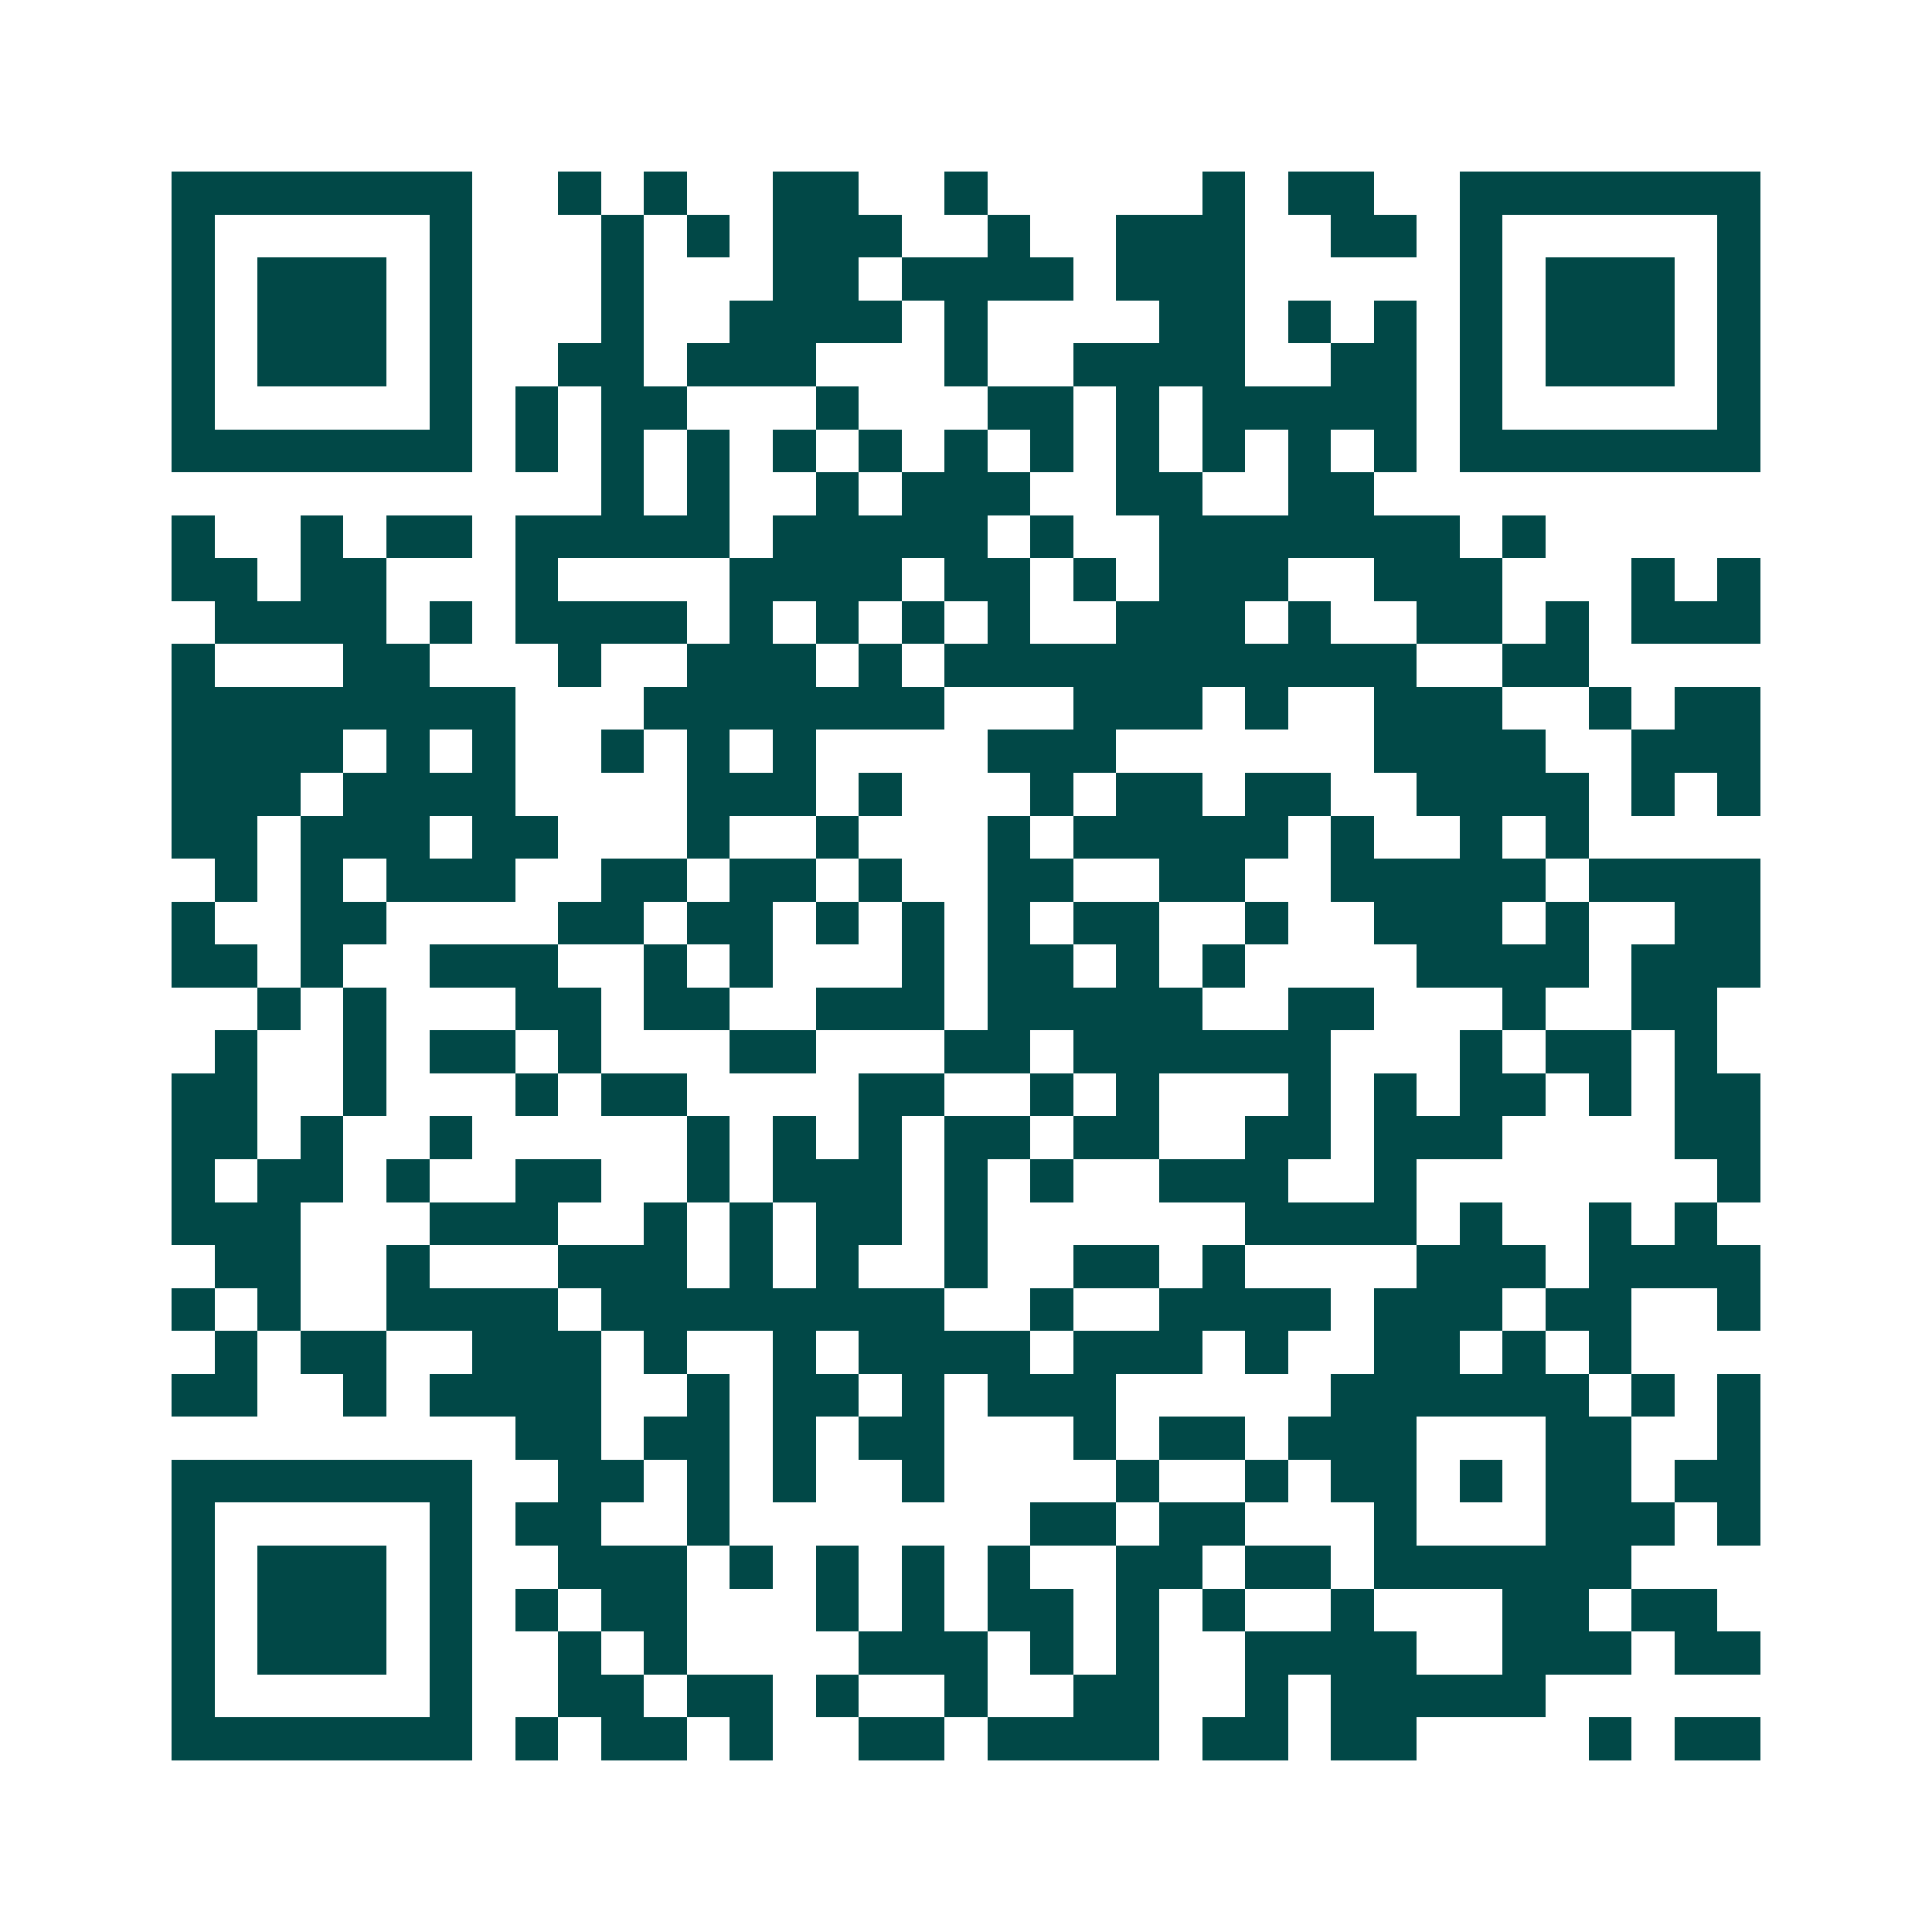 <svg xmlns="http://www.w3.org/2000/svg" width="200" height="200" viewBox="0 0 45 45" shape-rendering="crispEdges"><path fill="#ffffff" d="M0 0h45v45H0z"/><path stroke="#014847" d="M4 4.5h7m2 0h1m1 0h1m2 0h2m2 0h1m5 0h1m1 0h2m2 0h7M4 5.5h1m5 0h1m3 0h1m1 0h1m1 0h3m2 0h1m2 0h3m2 0h2m1 0h1m5 0h1M4 6.5h1m1 0h3m1 0h1m3 0h1m3 0h2m1 0h4m1 0h3m5 0h1m1 0h3m1 0h1M4 7.5h1m1 0h3m1 0h1m3 0h1m2 0h4m1 0h1m4 0h2m1 0h1m1 0h1m1 0h1m1 0h3m1 0h1M4 8.5h1m1 0h3m1 0h1m2 0h2m1 0h3m3 0h1m2 0h4m2 0h2m1 0h1m1 0h3m1 0h1M4 9.5h1m5 0h1m1 0h1m1 0h2m3 0h1m3 0h2m1 0h1m1 0h5m1 0h1m5 0h1M4 10.5h7m1 0h1m1 0h1m1 0h1m1 0h1m1 0h1m1 0h1m1 0h1m1 0h1m1 0h1m1 0h1m1 0h1m1 0h7M14 11.5h1m1 0h1m2 0h1m1 0h3m2 0h2m2 0h2M4 12.5h1m2 0h1m1 0h2m1 0h5m1 0h5m1 0h1m2 0h7m1 0h1M4 13.5h2m1 0h2m3 0h1m4 0h4m1 0h2m1 0h1m1 0h3m2 0h3m3 0h1m1 0h1M5 14.5h4m1 0h1m1 0h4m1 0h1m1 0h1m1 0h1m1 0h1m2 0h3m1 0h1m2 0h2m1 0h1m1 0h3M4 15.5h1m3 0h2m3 0h1m2 0h3m1 0h1m1 0h11m2 0h2M4 16.5h8m3 0h7m3 0h3m1 0h1m2 0h3m2 0h1m1 0h2M4 17.5h4m1 0h1m1 0h1m2 0h1m1 0h1m1 0h1m4 0h3m6 0h4m2 0h3M4 18.5h3m1 0h4m4 0h3m1 0h1m3 0h1m1 0h2m1 0h2m2 0h4m1 0h1m1 0h1M4 19.5h2m1 0h3m1 0h2m3 0h1m2 0h1m3 0h1m1 0h5m1 0h1m2 0h1m1 0h1M5 20.5h1m1 0h1m1 0h3m2 0h2m1 0h2m1 0h1m2 0h2m2 0h2m2 0h5m1 0h4M4 21.5h1m2 0h2m4 0h2m1 0h2m1 0h1m1 0h1m1 0h1m1 0h2m2 0h1m2 0h3m1 0h1m2 0h2M4 22.5h2m1 0h1m2 0h3m2 0h1m1 0h1m3 0h1m1 0h2m1 0h1m1 0h1m4 0h4m1 0h3M6 23.5h1m1 0h1m3 0h2m1 0h2m2 0h3m1 0h5m2 0h2m3 0h1m2 0h2M5 24.5h1m2 0h1m1 0h2m1 0h1m3 0h2m3 0h2m1 0h6m3 0h1m1 0h2m1 0h1M4 25.5h2m2 0h1m3 0h1m1 0h2m4 0h2m2 0h1m1 0h1m3 0h1m1 0h1m1 0h2m1 0h1m1 0h2M4 26.5h2m1 0h1m2 0h1m5 0h1m1 0h1m1 0h1m1 0h2m1 0h2m2 0h2m1 0h3m4 0h2M4 27.5h1m1 0h2m1 0h1m2 0h2m2 0h1m1 0h3m1 0h1m1 0h1m2 0h3m2 0h1m7 0h1M4 28.5h3m3 0h3m2 0h1m1 0h1m1 0h2m1 0h1m6 0h4m1 0h1m2 0h1m1 0h1M5 29.5h2m2 0h1m3 0h3m1 0h1m1 0h1m2 0h1m2 0h2m1 0h1m4 0h3m1 0h4M4 30.5h1m1 0h1m2 0h4m1 0h8m2 0h1m2 0h4m1 0h3m1 0h2m2 0h1M5 31.5h1m1 0h2m2 0h3m1 0h1m2 0h1m1 0h4m1 0h3m1 0h1m2 0h2m1 0h1m1 0h1M4 32.5h2m2 0h1m1 0h4m2 0h1m1 0h2m1 0h1m1 0h3m5 0h6m1 0h1m1 0h1M12 33.5h2m1 0h2m1 0h1m1 0h2m3 0h1m1 0h2m1 0h3m3 0h2m2 0h1M4 34.5h7m2 0h2m1 0h1m1 0h1m2 0h1m4 0h1m2 0h1m1 0h2m1 0h1m1 0h2m1 0h2M4 35.5h1m5 0h1m1 0h2m2 0h1m7 0h2m1 0h2m3 0h1m3 0h3m1 0h1M4 36.5h1m1 0h3m1 0h1m2 0h3m1 0h1m1 0h1m1 0h1m1 0h1m2 0h2m1 0h2m1 0h6M4 37.5h1m1 0h3m1 0h1m1 0h1m1 0h2m3 0h1m1 0h1m1 0h2m1 0h1m1 0h1m2 0h1m3 0h2m1 0h2M4 38.5h1m1 0h3m1 0h1m2 0h1m1 0h1m4 0h3m1 0h1m1 0h1m2 0h4m2 0h3m1 0h2M4 39.5h1m5 0h1m2 0h2m1 0h2m1 0h1m2 0h1m2 0h2m2 0h1m1 0h5M4 40.5h7m1 0h1m1 0h2m1 0h1m2 0h2m1 0h4m1 0h2m1 0h2m4 0h1m1 0h2"/></svg>

